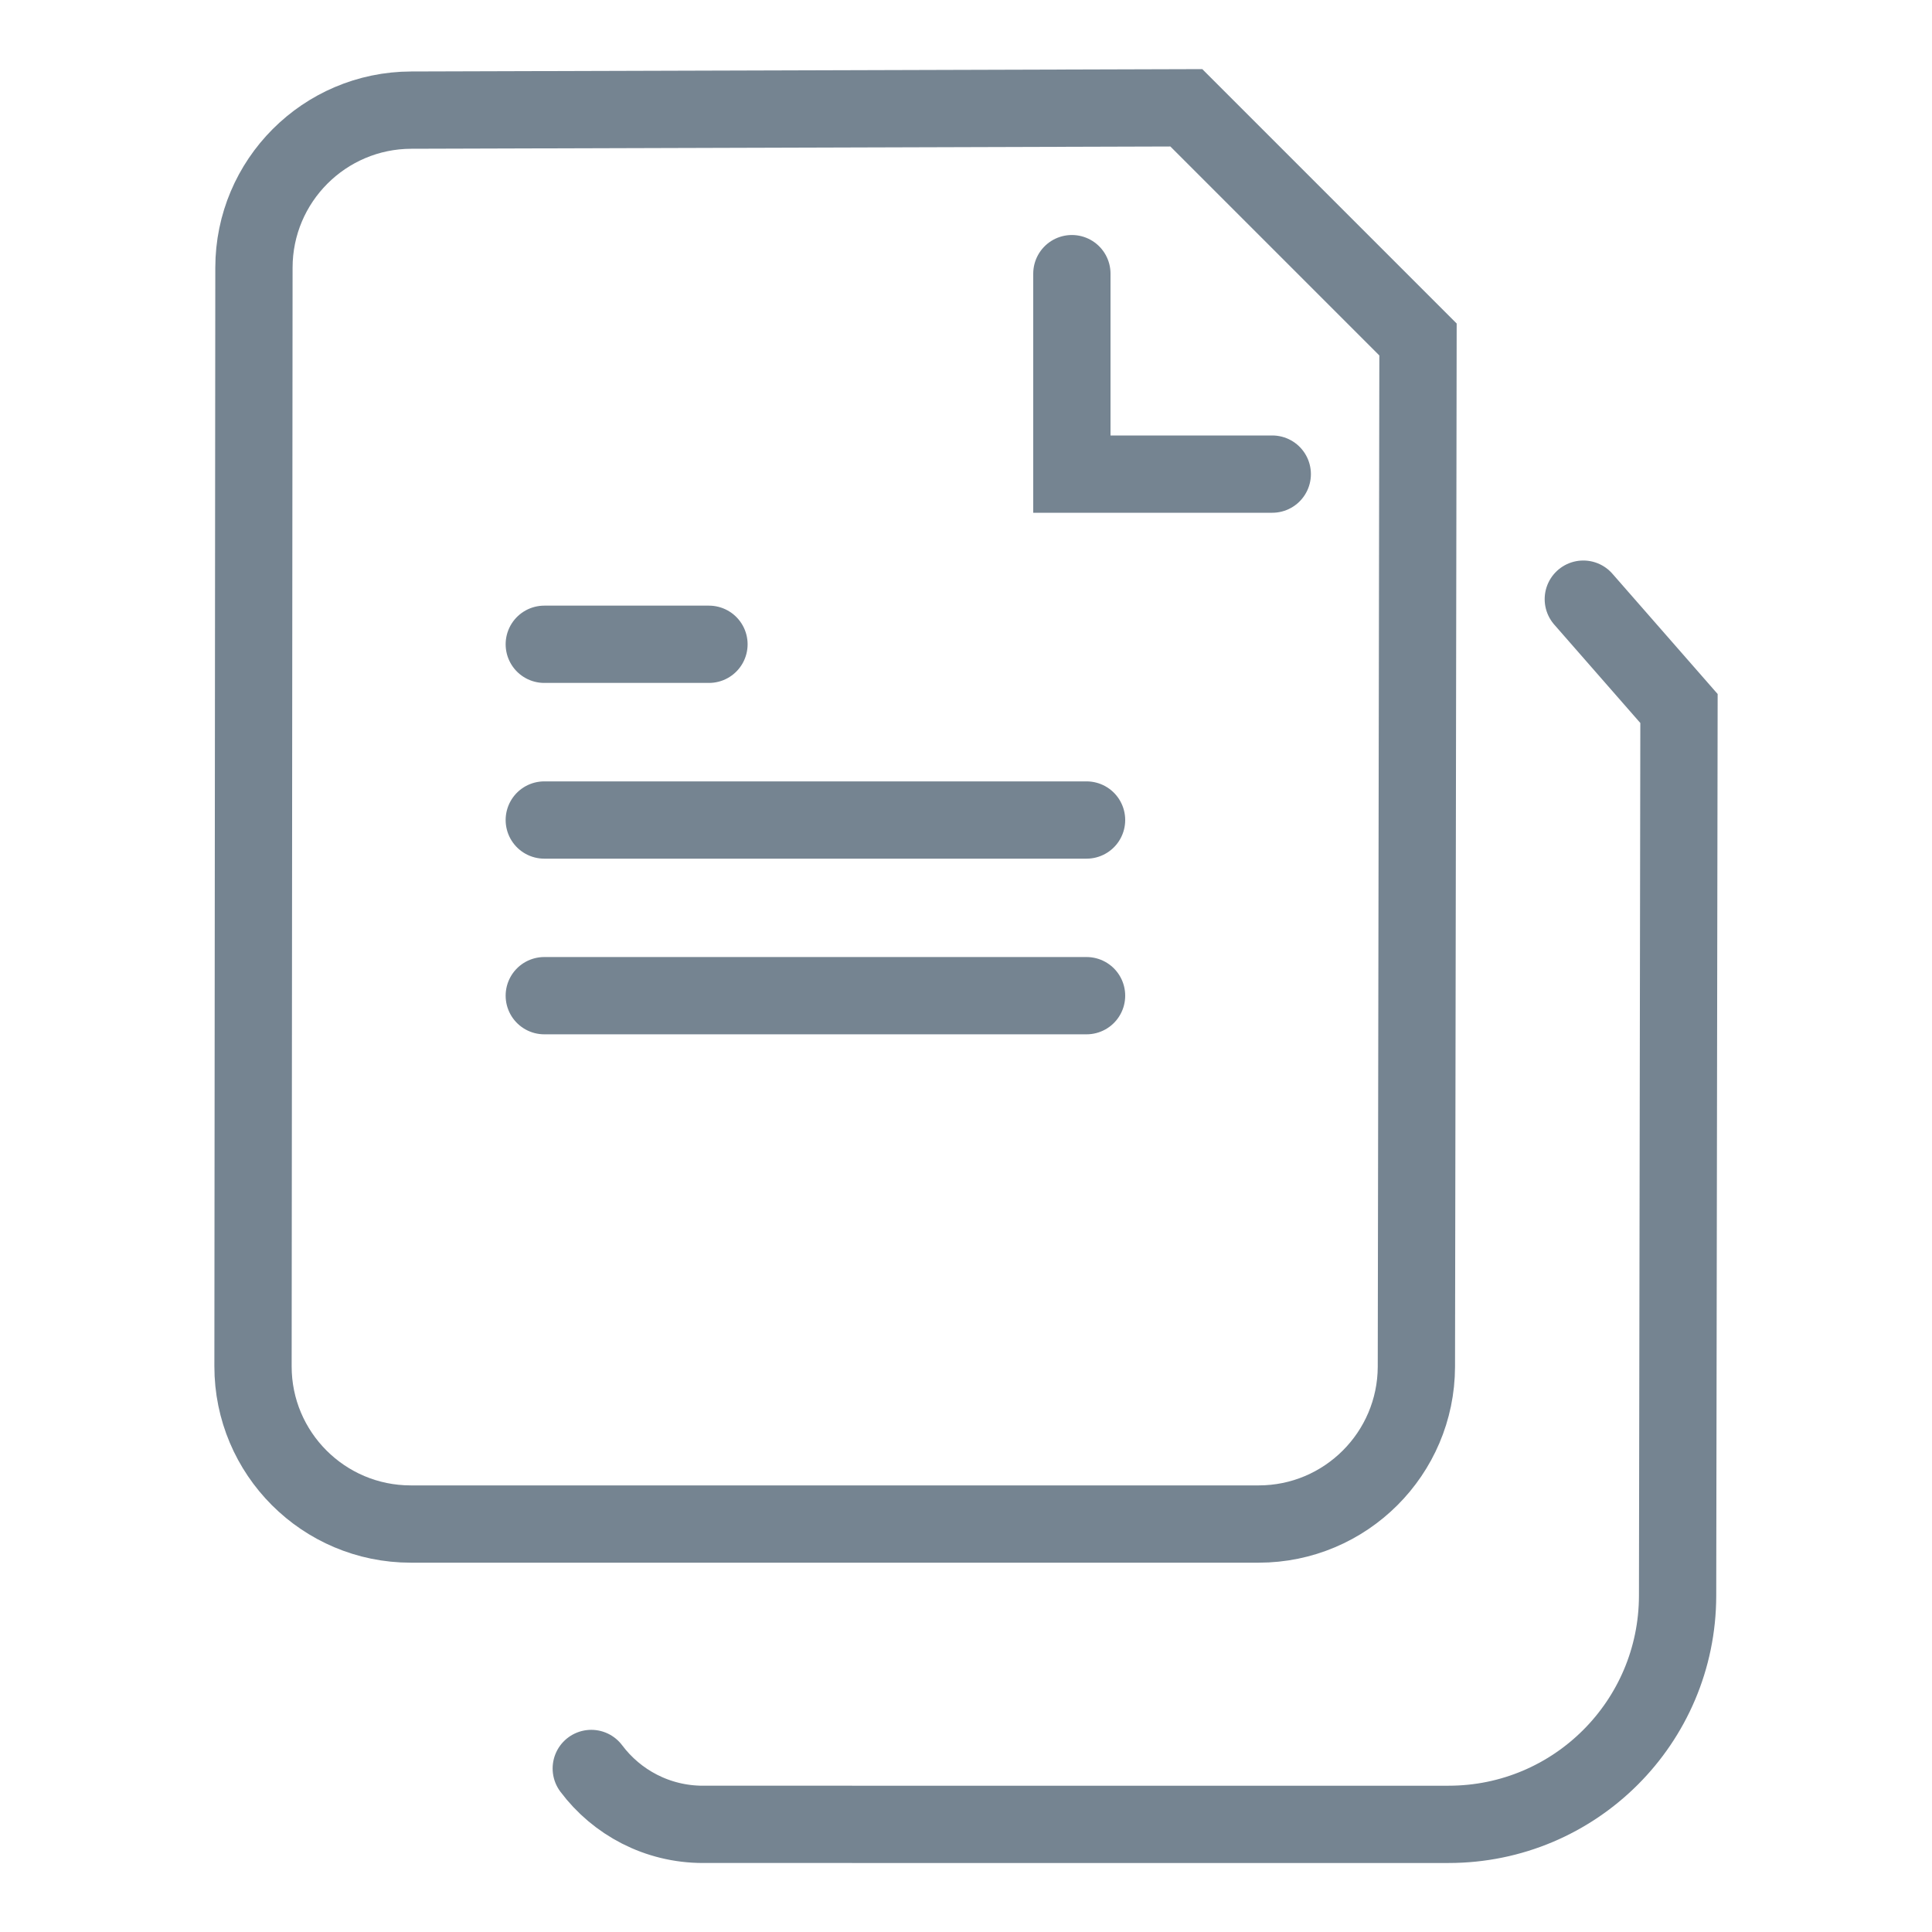 <?xml version="1.0" encoding="utf-8"?>
<!-- Generator: Adobe Illustrator 22.1.0, SVG Export Plug-In . SVG Version: 6.00 Build 0)  -->
<svg version="1.1" id="Layer_1" xmlns="http://www.w3.org/2000/svg" xmlns:xlink="http://www.w3.org/1999/xlink" x="0px" y="0px"
	 viewBox="0 0 25 25" style="enable-background:new 0 0 25 25;" xml:space="preserve">
<style type="text/css">
	.st72{fill:none;stroke:#758491;stroke-linecap:round;stroke-miterlimit:10;}
</style>
<g>
	<path class="st72" d="M20.488,7.753l1.238,1.415l-0.018,11.481c-0.003,1.635-1.328,2.958-2.963,2.958H9.096
		c-0.591,0-1.116-0.284-1.445-0.723"/>
	<path class="st72" d="M16.287,19.721H5.315c-1.128,0-2.042-0.915-2.041-2.042L3.286,3.463C3.287,2.34,4.197,1.428,5.321,1.425
		l10.03-0.03l2.998,2.998l-0.021,13.292C18.325,18.809,17.412,19.721,16.287,19.721z"/>
	<polyline class="st72" points="16.463,6.135 13.87,6.135 13.87,3.541 	"/>
	<line class="st72" x1="14.06" y1="10.611" x2="7.043" y2="10.611"/>
	<line class="st72" x1="14.06" y1="12.884" x2="7.043" y2="12.884"/>
	<line class="st72" x1="9.174" y1="8.337" x2="7.043" y2="8.337"/>
</g>
</svg>